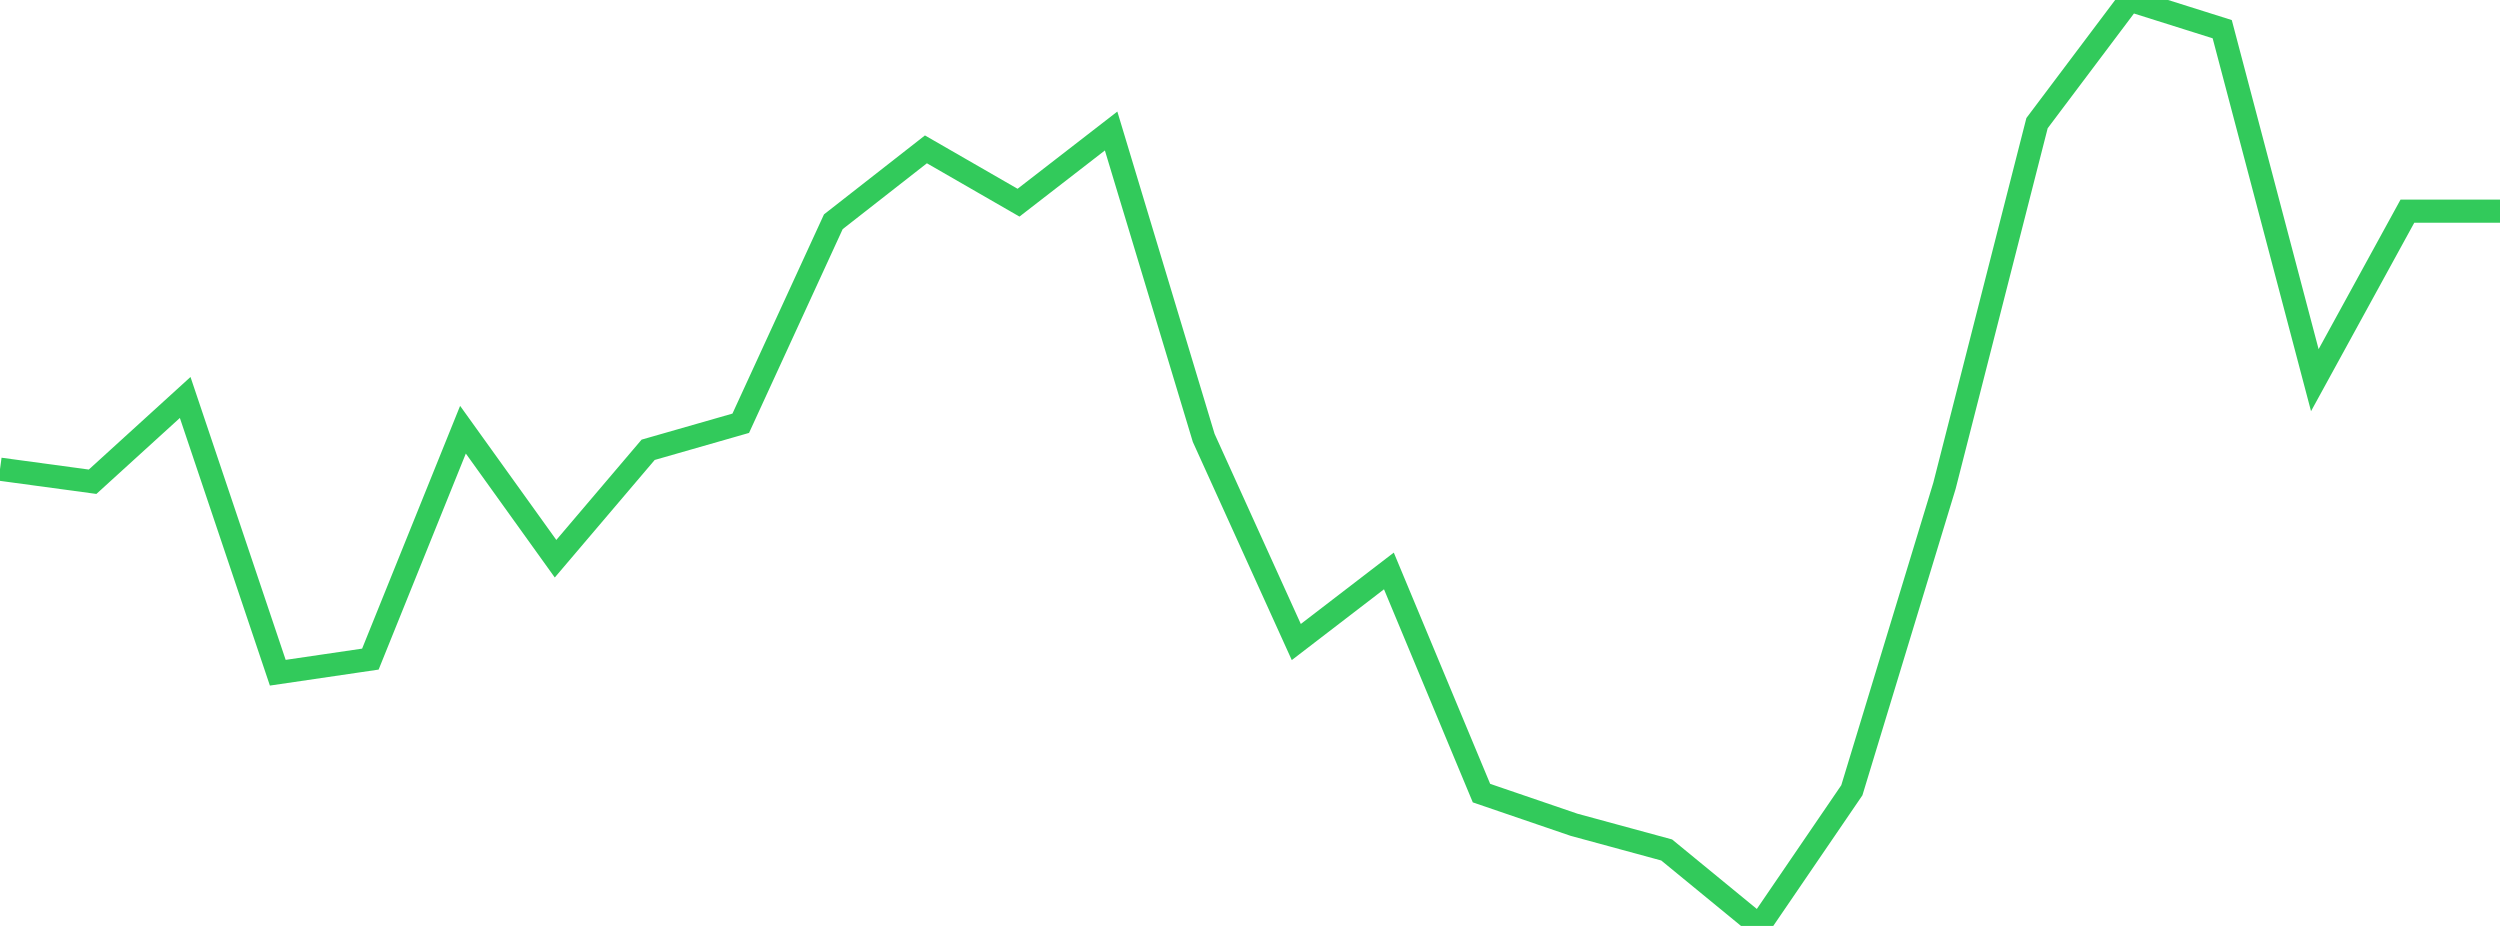 <?xml version="1.0" standalone="no"?>
<!DOCTYPE svg PUBLIC "-//W3C//DTD SVG 1.1//EN" "http://www.w3.org/Graphics/SVG/1.1/DTD/svg11.dtd">

<svg width="135" height="50" viewBox="0 0 135 50" preserveAspectRatio="none" 
  xmlns="http://www.w3.org/2000/svg"
  xmlns:xlink="http://www.w3.org/1999/xlink">


<polyline points="0.0, 25.336 5.0, 26.014 10.0, 21.463 15.0, 36.327 20.0, 35.592 25.0, 23.204 30.0, 30.171 35.0, 24.289 40.0, 22.856 45.0, 11.975 50.0, 8.065 55.0, 10.945 60.0, 7.074 65.0, 23.646 70.0, 34.67 75.0, 30.831 80.0, 42.828 85.0, 44.538 90.0, 45.898 95.0, 50.0 100.0, 42.674 105.0, 26.237 110.0, 6.649 115.0, 0.0 120.0, 1.576 125.0, 20.53 130.0, 11.403 135.0, 11.403" fill="none" stroke="#32ca5b" stroke-width="1.25"/>

</svg>
